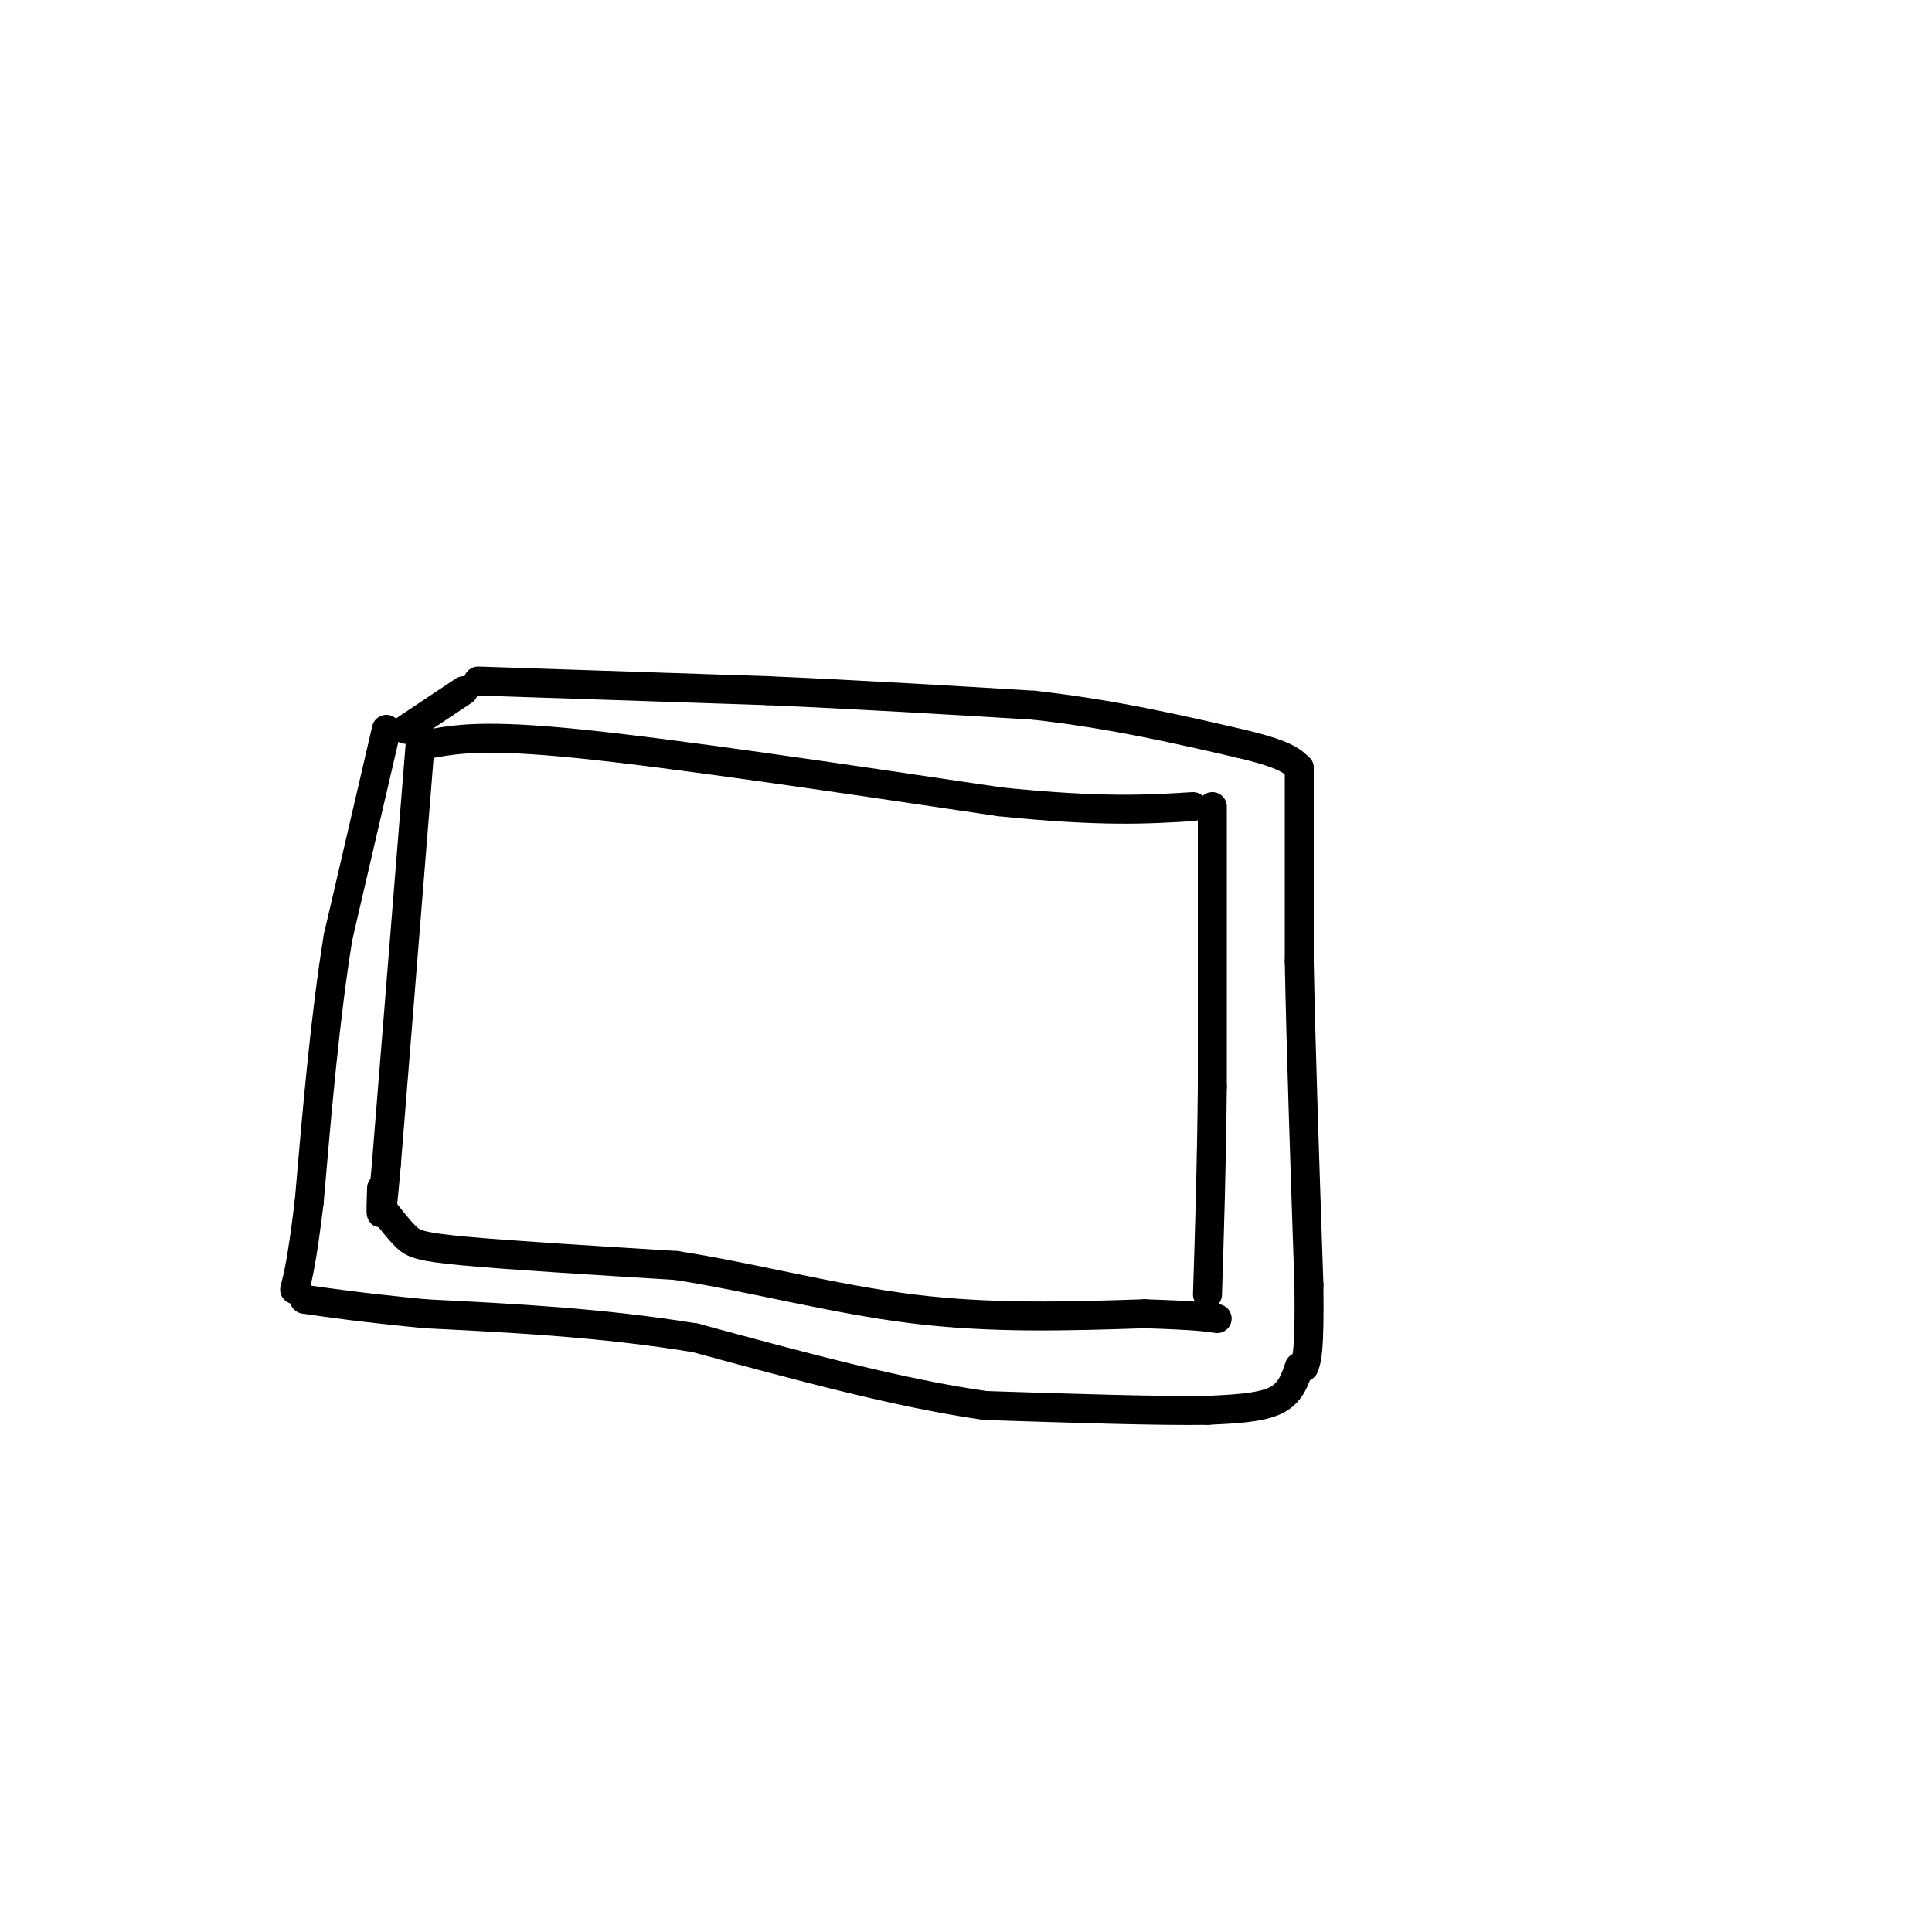 <svg viewBox='0 0 400 400' version='1.1' xmlns='http://www.w3.org/2000/svg' xmlns:xlink='http://www.w3.org/1999/xlink'><g fill='none' stroke='#000000' stroke-width='6' stroke-linecap='round' stroke-linejoin='round'><path d='M89,154c5.667,-1.000 11.333,-2.000 31,0c19.667,2.000 53.333,7.000 87,12'/><path d='M207,166c21.167,2.167 30.583,1.583 40,1'/><path d='M251,167c0.000,0.000 0.000,58.000 0,58'/><path d='M251,225c-0.167,16.833 -0.583,29.917 -1,43'/><path d='M87,154c0.000,0.000 -7.000,87.000 -7,87'/><path d='M80,241c-1.333,15.333 -1.167,10.167 -1,5'/><path d='M79,250c1.756,2.267 3.511,4.533 5,6c1.489,1.467 2.711,2.133 12,3c9.289,0.867 26.644,1.933 44,3'/><path d='M140,262c15.600,2.422 32.600,6.978 49,9c16.400,2.022 32.200,1.511 48,1'/><path d='M237,272c10.500,0.333 12.750,0.667 15,1'/><path d='M84,151c0.000,0.000 12.000,-8.000 12,-8'/><path d='M99,141c0.000,0.000 60.000,2.000 60,2'/><path d='M159,143c19.167,0.833 37.083,1.917 55,3'/><path d='M214,146c16.333,1.833 29.667,4.917 43,8'/><path d='M257,154c9.167,2.167 10.583,3.583 12,5'/><path d='M269,159c0.000,0.000 0.000,40.000 0,40'/><path d='M269,199c0.333,17.833 1.167,42.417 2,67'/><path d='M271,266c0.167,14.000 -0.417,15.500 -1,17'/><path d='M269,283c-0.917,2.750 -1.833,5.500 -5,7c-3.167,1.500 -8.583,1.750 -14,2'/><path d='M250,292c-10.000,0.167 -28.000,-0.417 -46,-1'/><path d='M204,291c-17.667,-2.500 -38.833,-8.250 -60,-14'/><path d='M144,277c-19.333,-3.167 -37.667,-4.083 -56,-5'/><path d='M88,272c-13.500,-1.333 -19.250,-2.167 -25,-3'/><path d='M80,151c0.000,0.000 -10.000,43.000 -10,43'/><path d='M70,194c-2.667,16.333 -4.333,35.667 -6,55'/><path d='M64,249c-1.500,12.167 -2.250,15.083 -3,18'/></g>
</svg>
